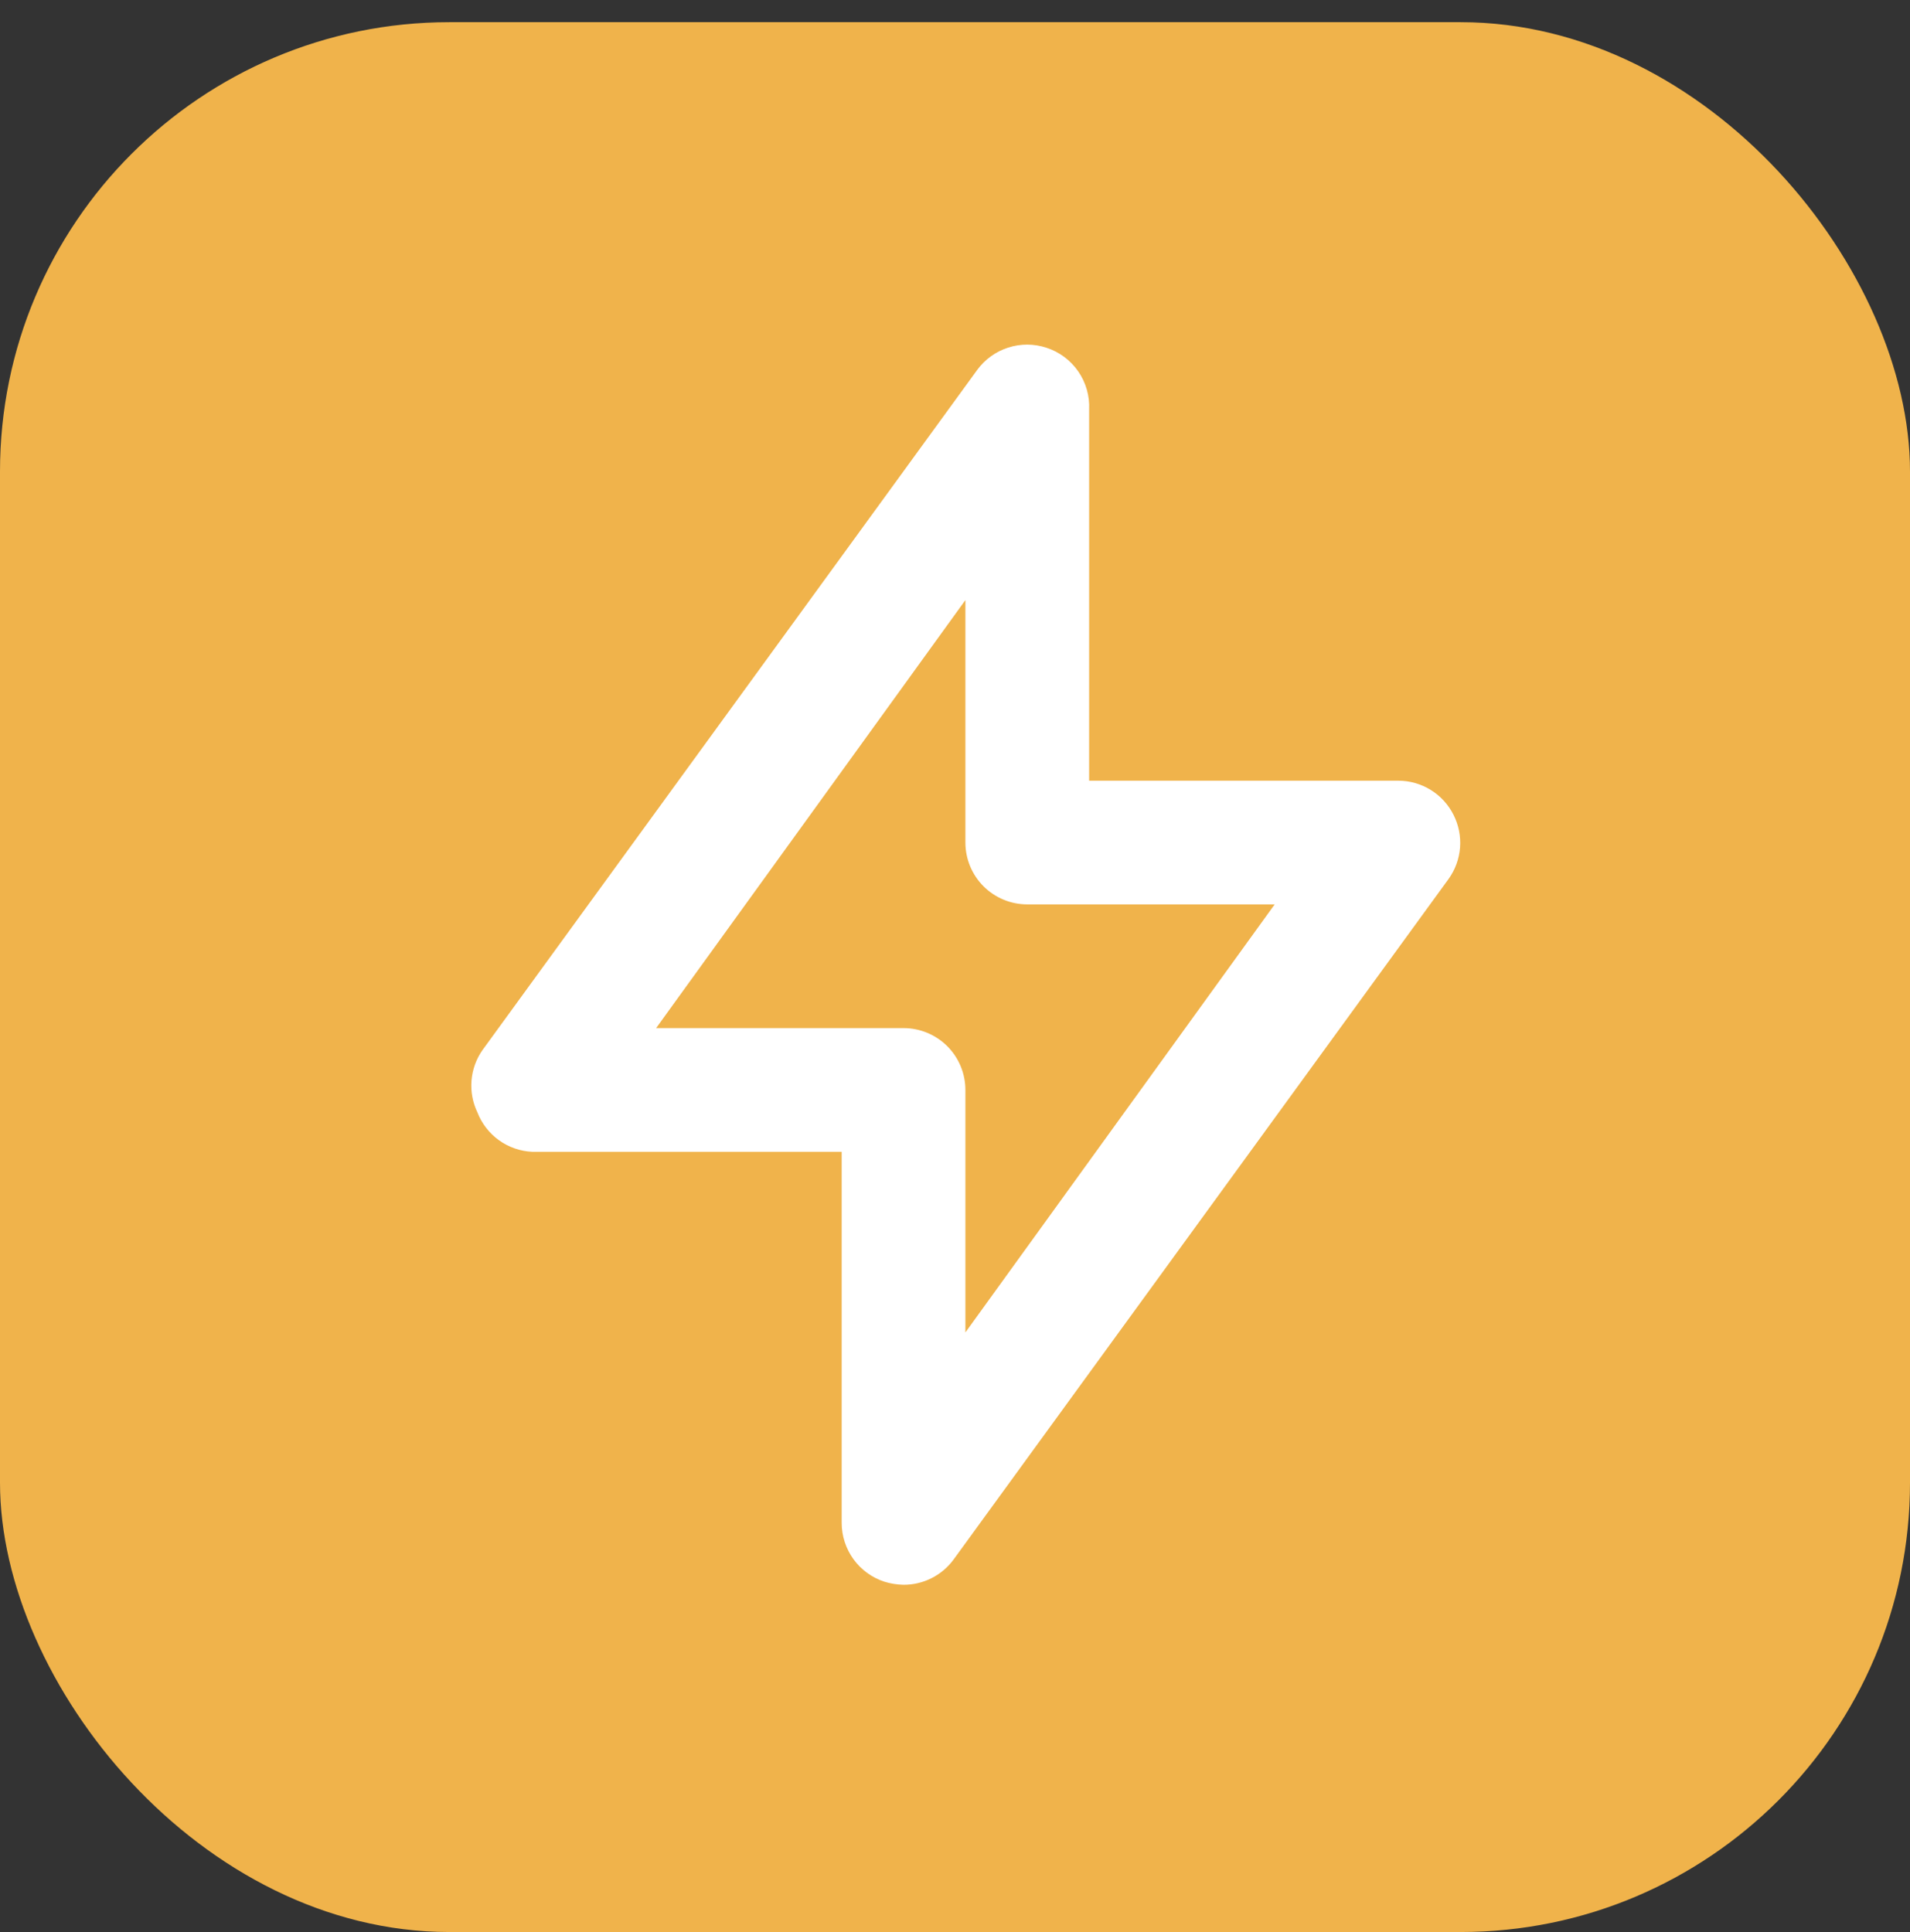 <svg width="85" height="86" viewBox="0 0 85 86" fill="none" xmlns="http://www.w3.org/2000/svg">
<rect x="0" y="0" width="85" height="86" fill="#333333" stroke="none"/>
<rect y="0.987" width="85" height="85" rx="20" fill="#F0B34B"/>
<path d="M64.683 36.26C64.454 35.806 64.104 35.424 63.672 35.157C63.239 34.889 62.741 34.747 62.233 34.746H48.469V18.229C48.498 17.625 48.328 17.028 47.985 16.531C47.642 16.033 47.144 15.662 46.569 15.476C46.016 15.294 45.42 15.292 44.866 15.47C44.312 15.648 43.829 15.997 43.486 16.467L21.463 46.748C21.187 47.147 21.022 47.611 20.983 48.095C20.944 48.578 21.034 49.063 21.243 49.501C21.435 50.001 21.77 50.434 22.205 50.748C22.64 51.06 23.157 51.24 23.693 51.263H37.457V67.78C37.458 68.36 37.642 68.926 37.983 69.396C38.324 69.865 38.805 70.215 39.357 70.395C39.633 70.481 39.92 70.527 40.21 70.533C40.644 70.534 41.073 70.432 41.46 70.236C41.848 70.04 42.184 69.755 42.44 69.404L64.463 39.123C64.759 38.712 64.937 38.227 64.976 37.722C65.014 37.217 64.913 36.711 64.683 36.26ZM42.963 59.301V48.51C42.963 47.78 42.673 47.08 42.157 46.563C41.64 46.047 40.94 45.757 40.21 45.757H29.199L42.963 26.707V37.498C42.963 38.229 43.253 38.929 43.769 39.445C44.285 39.961 44.986 40.251 45.716 40.251H56.727L42.963 59.301Z" fill="white"/>
</svg>
